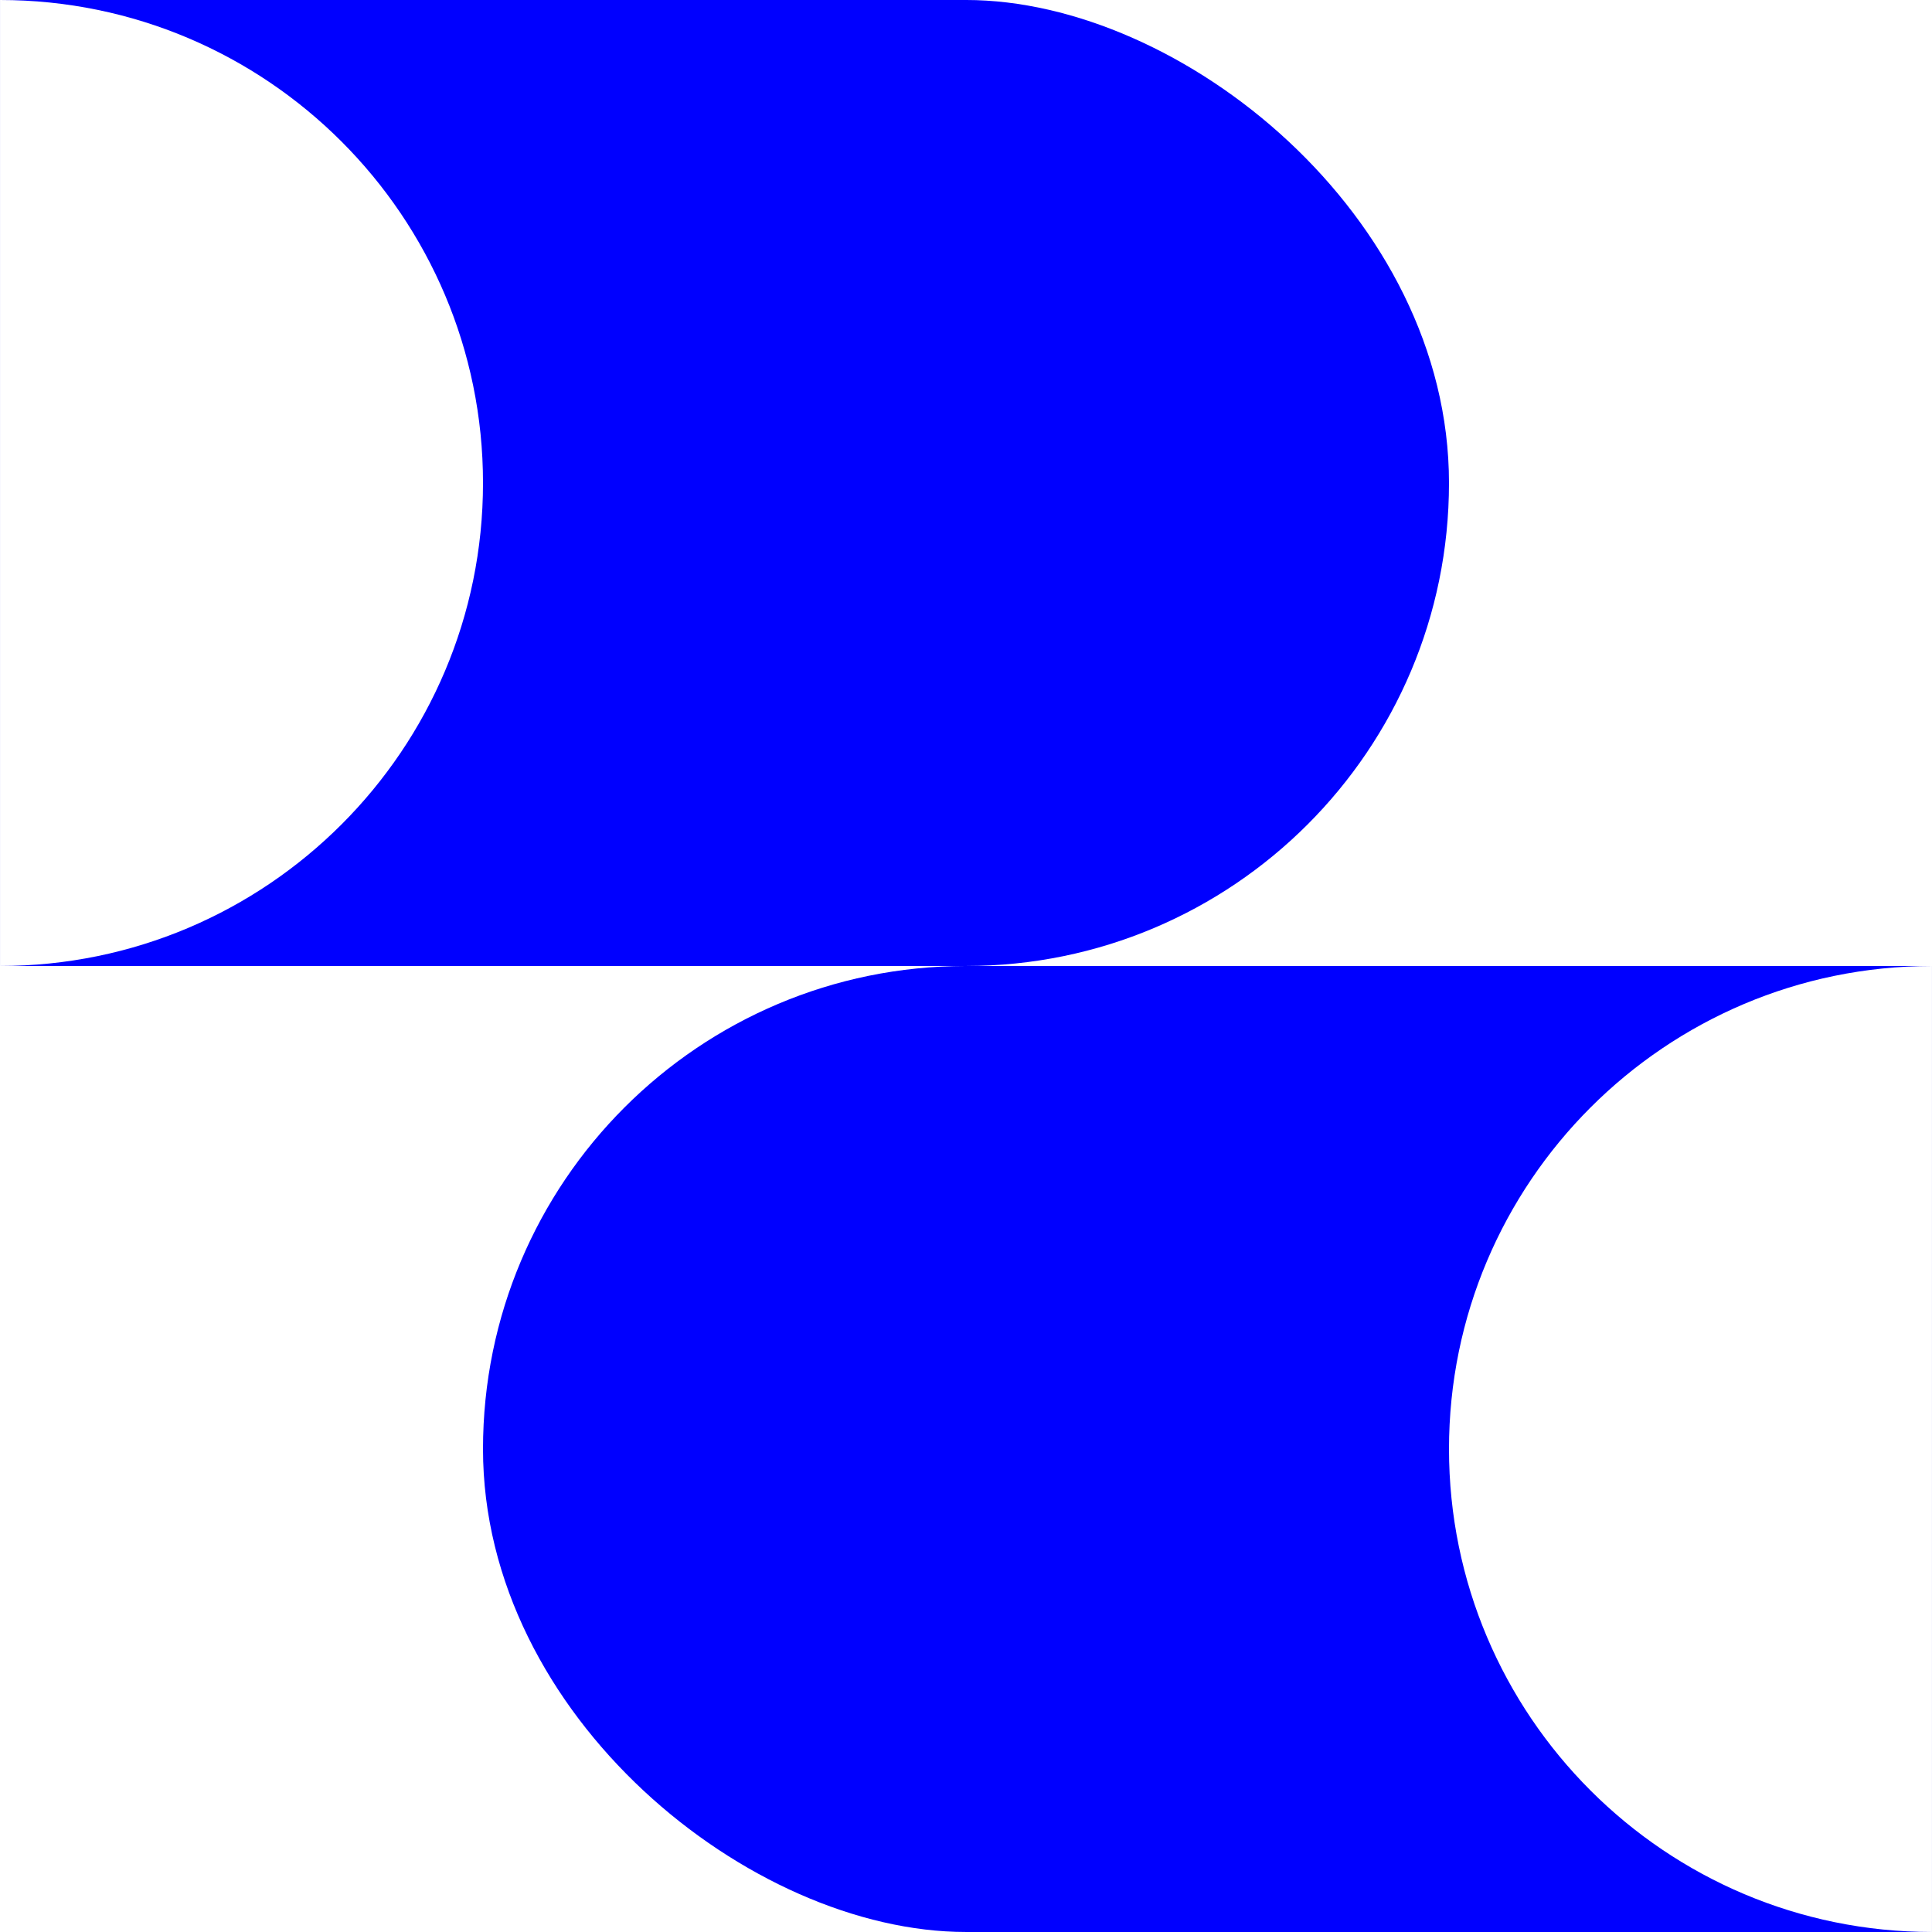 <?xml version="1.0" standalone="no"?>
<!DOCTYPE svg PUBLIC "-//W3C//DTD SVG 1.1//EN" "http://www.w3.org/Graphics/SVG/1.1/DTD/svg11.dtd">
<!--Generator: Xara Designer (www.xara.com), SVG filter version: 6.6.0.1-->
<svg fill="none" fill-rule="evenodd" stroke="black" stroke-width="0.501" stroke-linejoin="bevel" stroke-miterlimit="10" font-family="Times New Roman" font-size="16" style="font-variant-ligatures:none" xmlns:xlink="http://www.w3.org/1999/xlink" xmlns="http://www.w3.org/2000/svg" version="1.1" overflow="visible" width="191.999pt" height="192pt" viewBox="18.751 -656.25 191.999 192">
 <defs>
	</defs>
 <g id="Page background" transform="scale(1 -1)"/>
 <g id="MouseOff" transform="scale(1 -1)">
  <g id="Group" stroke-linejoin="miter" stroke-linecap="round" stroke="none" stroke-width="36" fill="#0000ff">
   <path d="M 114.751,560.25 L 114.751,656.25 L 18.773,656.25 C 45.258,656.24 66.751,634.739 66.751,608.252 L 66.751,608.251 C 66.751,581.756 45.247,560.252 18.753,560.252 L 18.753,656.25 L 18.751,656.25 L 18.751,560.25 L 114.751,560.25 Z" marker-start="none" marker-end="none"/>
   <rect x="-47.999" y="-47.999" width="95.999" height="95.999" rx="431.371" ry="431.371" transform="translate(114.75 608.251) rotate(90)"/>
   <path d="M 114.75,464.25 L 114.75,560.25 L 210.728,560.25 C 184.243,560.24 162.75,538.739 162.75,512.252 L 162.75,512.251 C 162.75,485.756 184.254,464.252 210.748,464.252 L 210.748,560.25 L 210.75,560.25 L 210.75,464.25 L 114.75,464.25 Z" marker-start="none" marker-end="none"/>
   <rect x="-47.999" y="-47.999" width="95.999" height="95.999" rx="384.547" ry="384.547" transform="translate(114.751 512.251) rotate(90)"/>
  </g>
 </g>
</svg>
